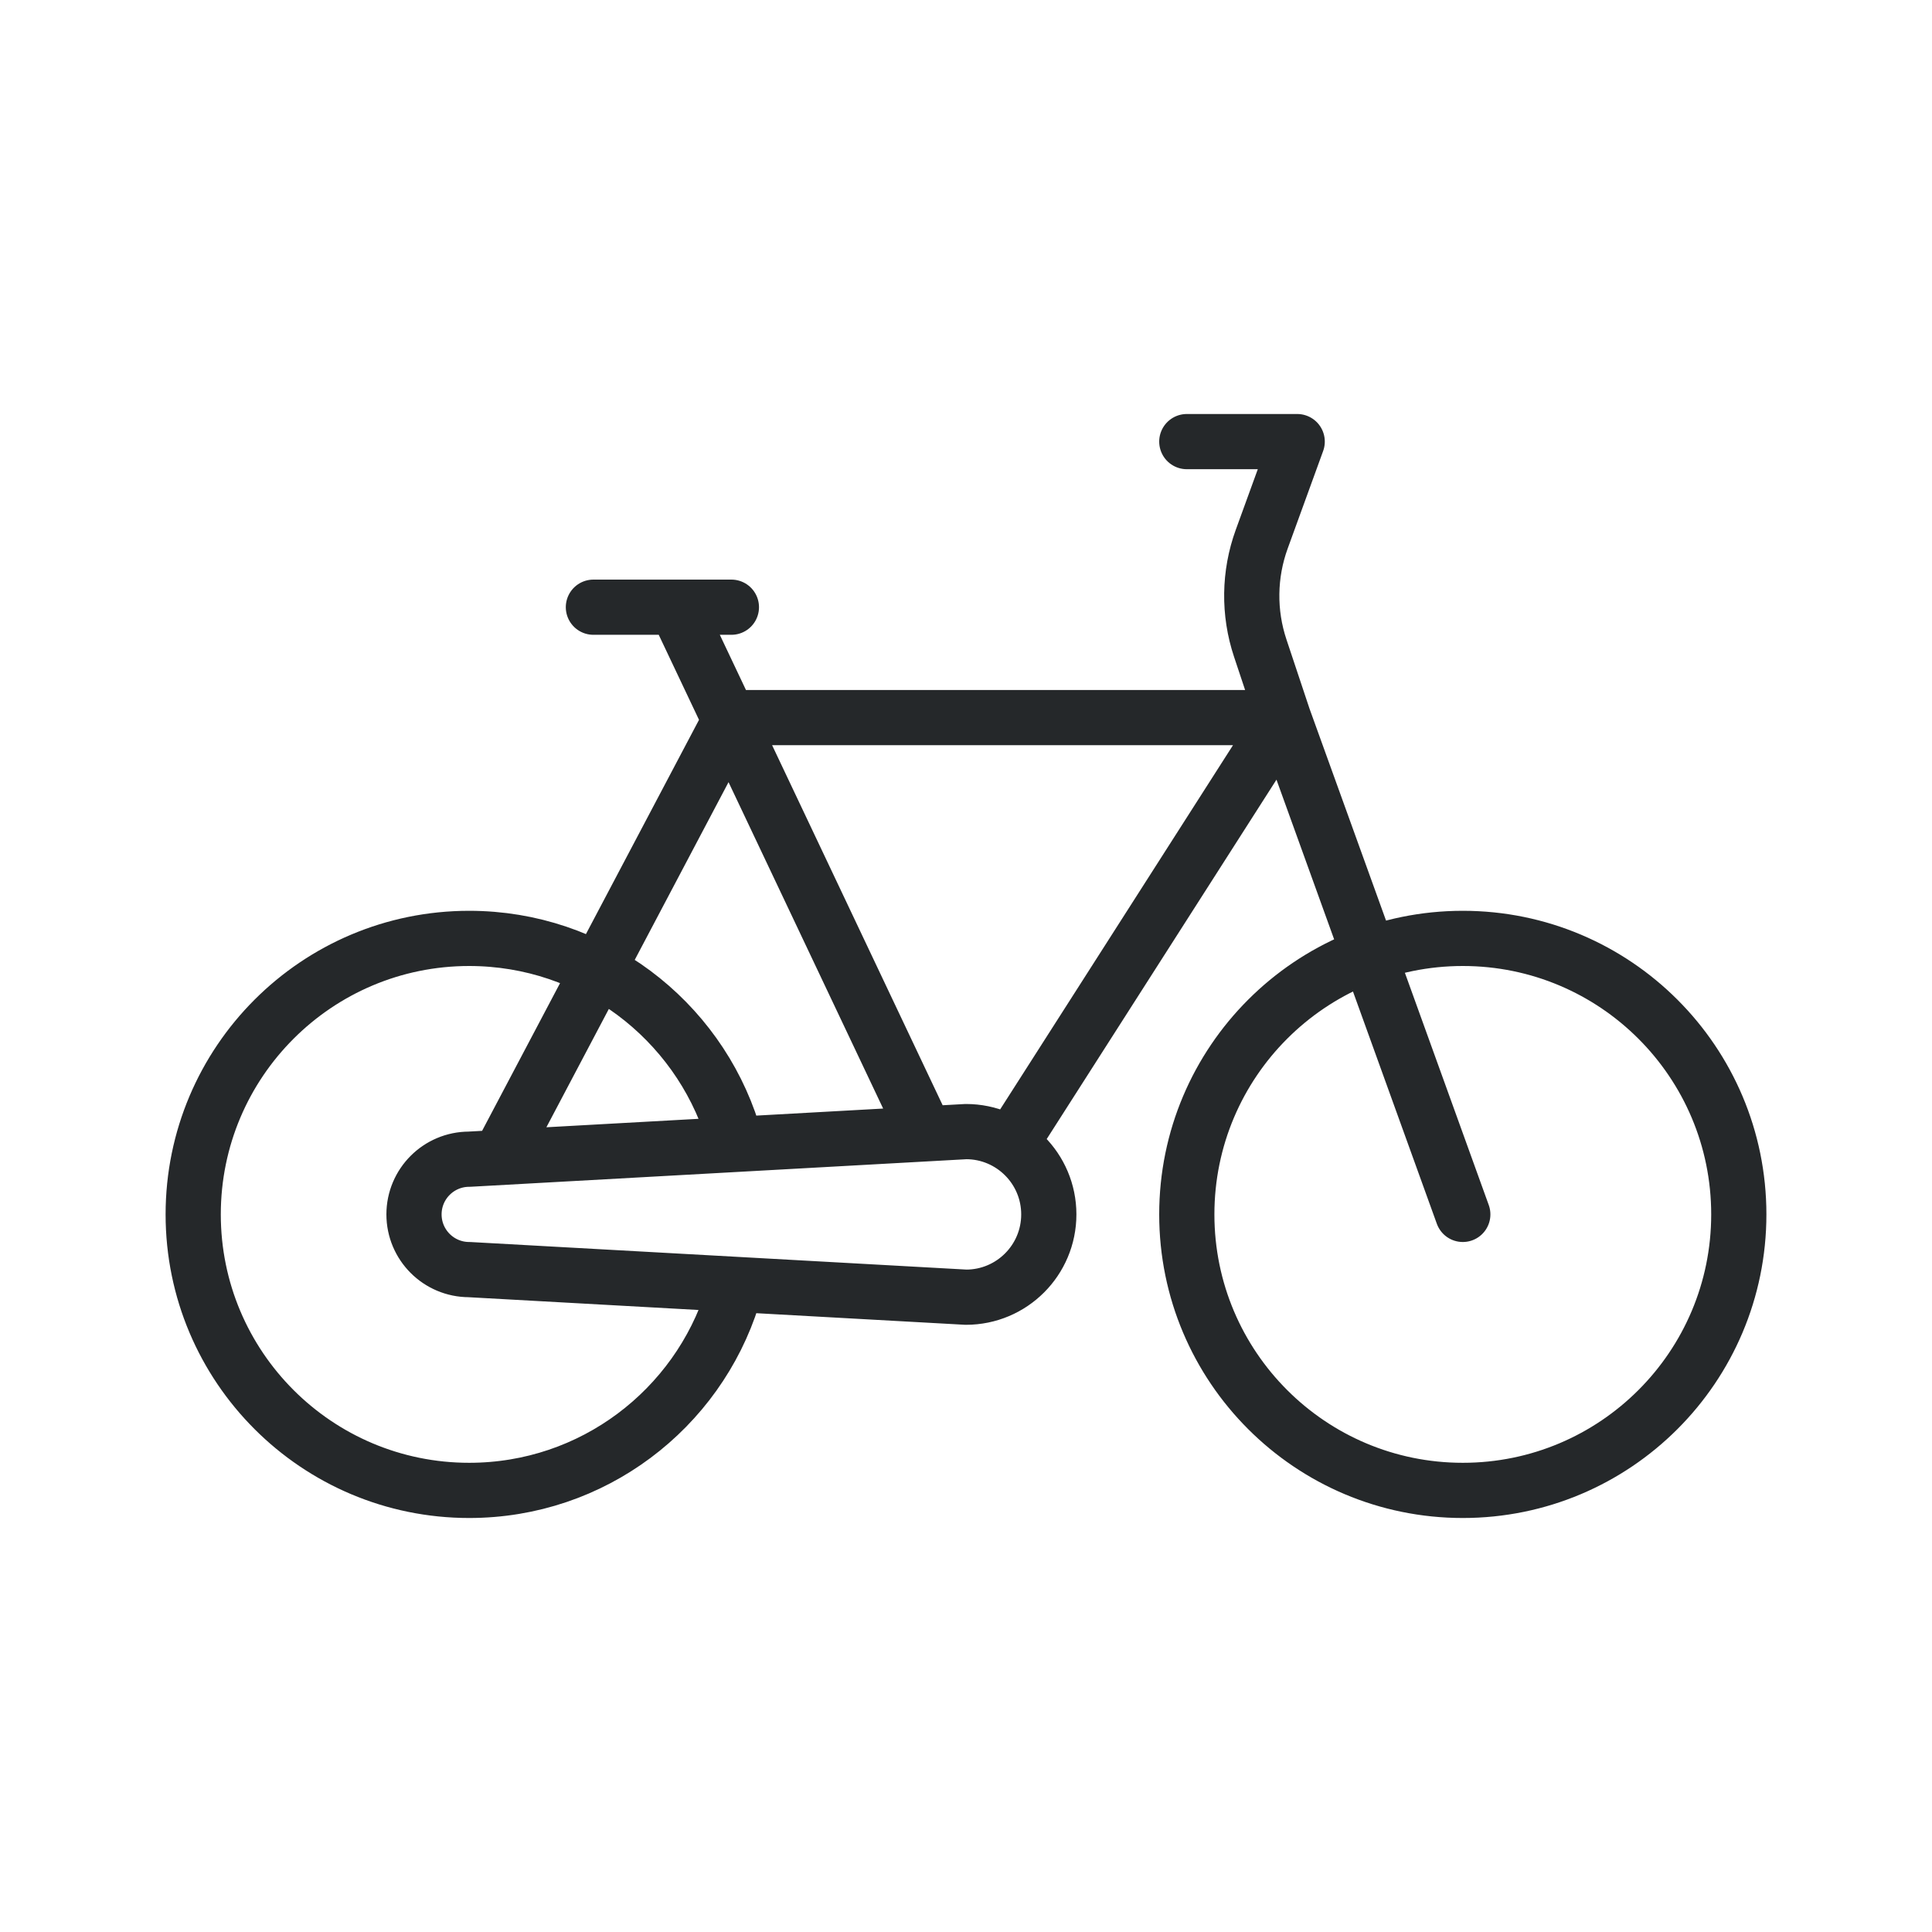 <svg width="140" height="140" viewBox="0 0 140 140" fill="none" xmlns="http://www.w3.org/2000/svg">
<path d="M93 52L106 88M93 52H53L36.639 83M93 52L91.322 46.966C90.466 44.398 90.504 41.615 91.429 39.071L94 32H86M93 52L73.5 82.5M49 44H43M49 44H53M49 44L67 82M53.084 82C50.536 73.886 42.955 68 34 68C22.954 68 14 76.954 14 88C14 99.046 22.954 108 34 108C42.955 108 50.536 102.114 53.084 94M106 68C117.046 68 126 76.954 126 88C126 99.046 117.046 108 106 108C94.954 108 86 99.046 86 88C86 76.954 94.954 68 106 68ZM70 82C73.314 82 76 84.686 76 88C76 91.314 73.314 94 70 94L34 92C31.791 92 30 90.209 30 88C30 85.791 31.791 84 34 84L70 82Z" stroke="#25282A" stroke-width="4" stroke-linecap="round" stroke-linejoin="round"/>
</svg>
